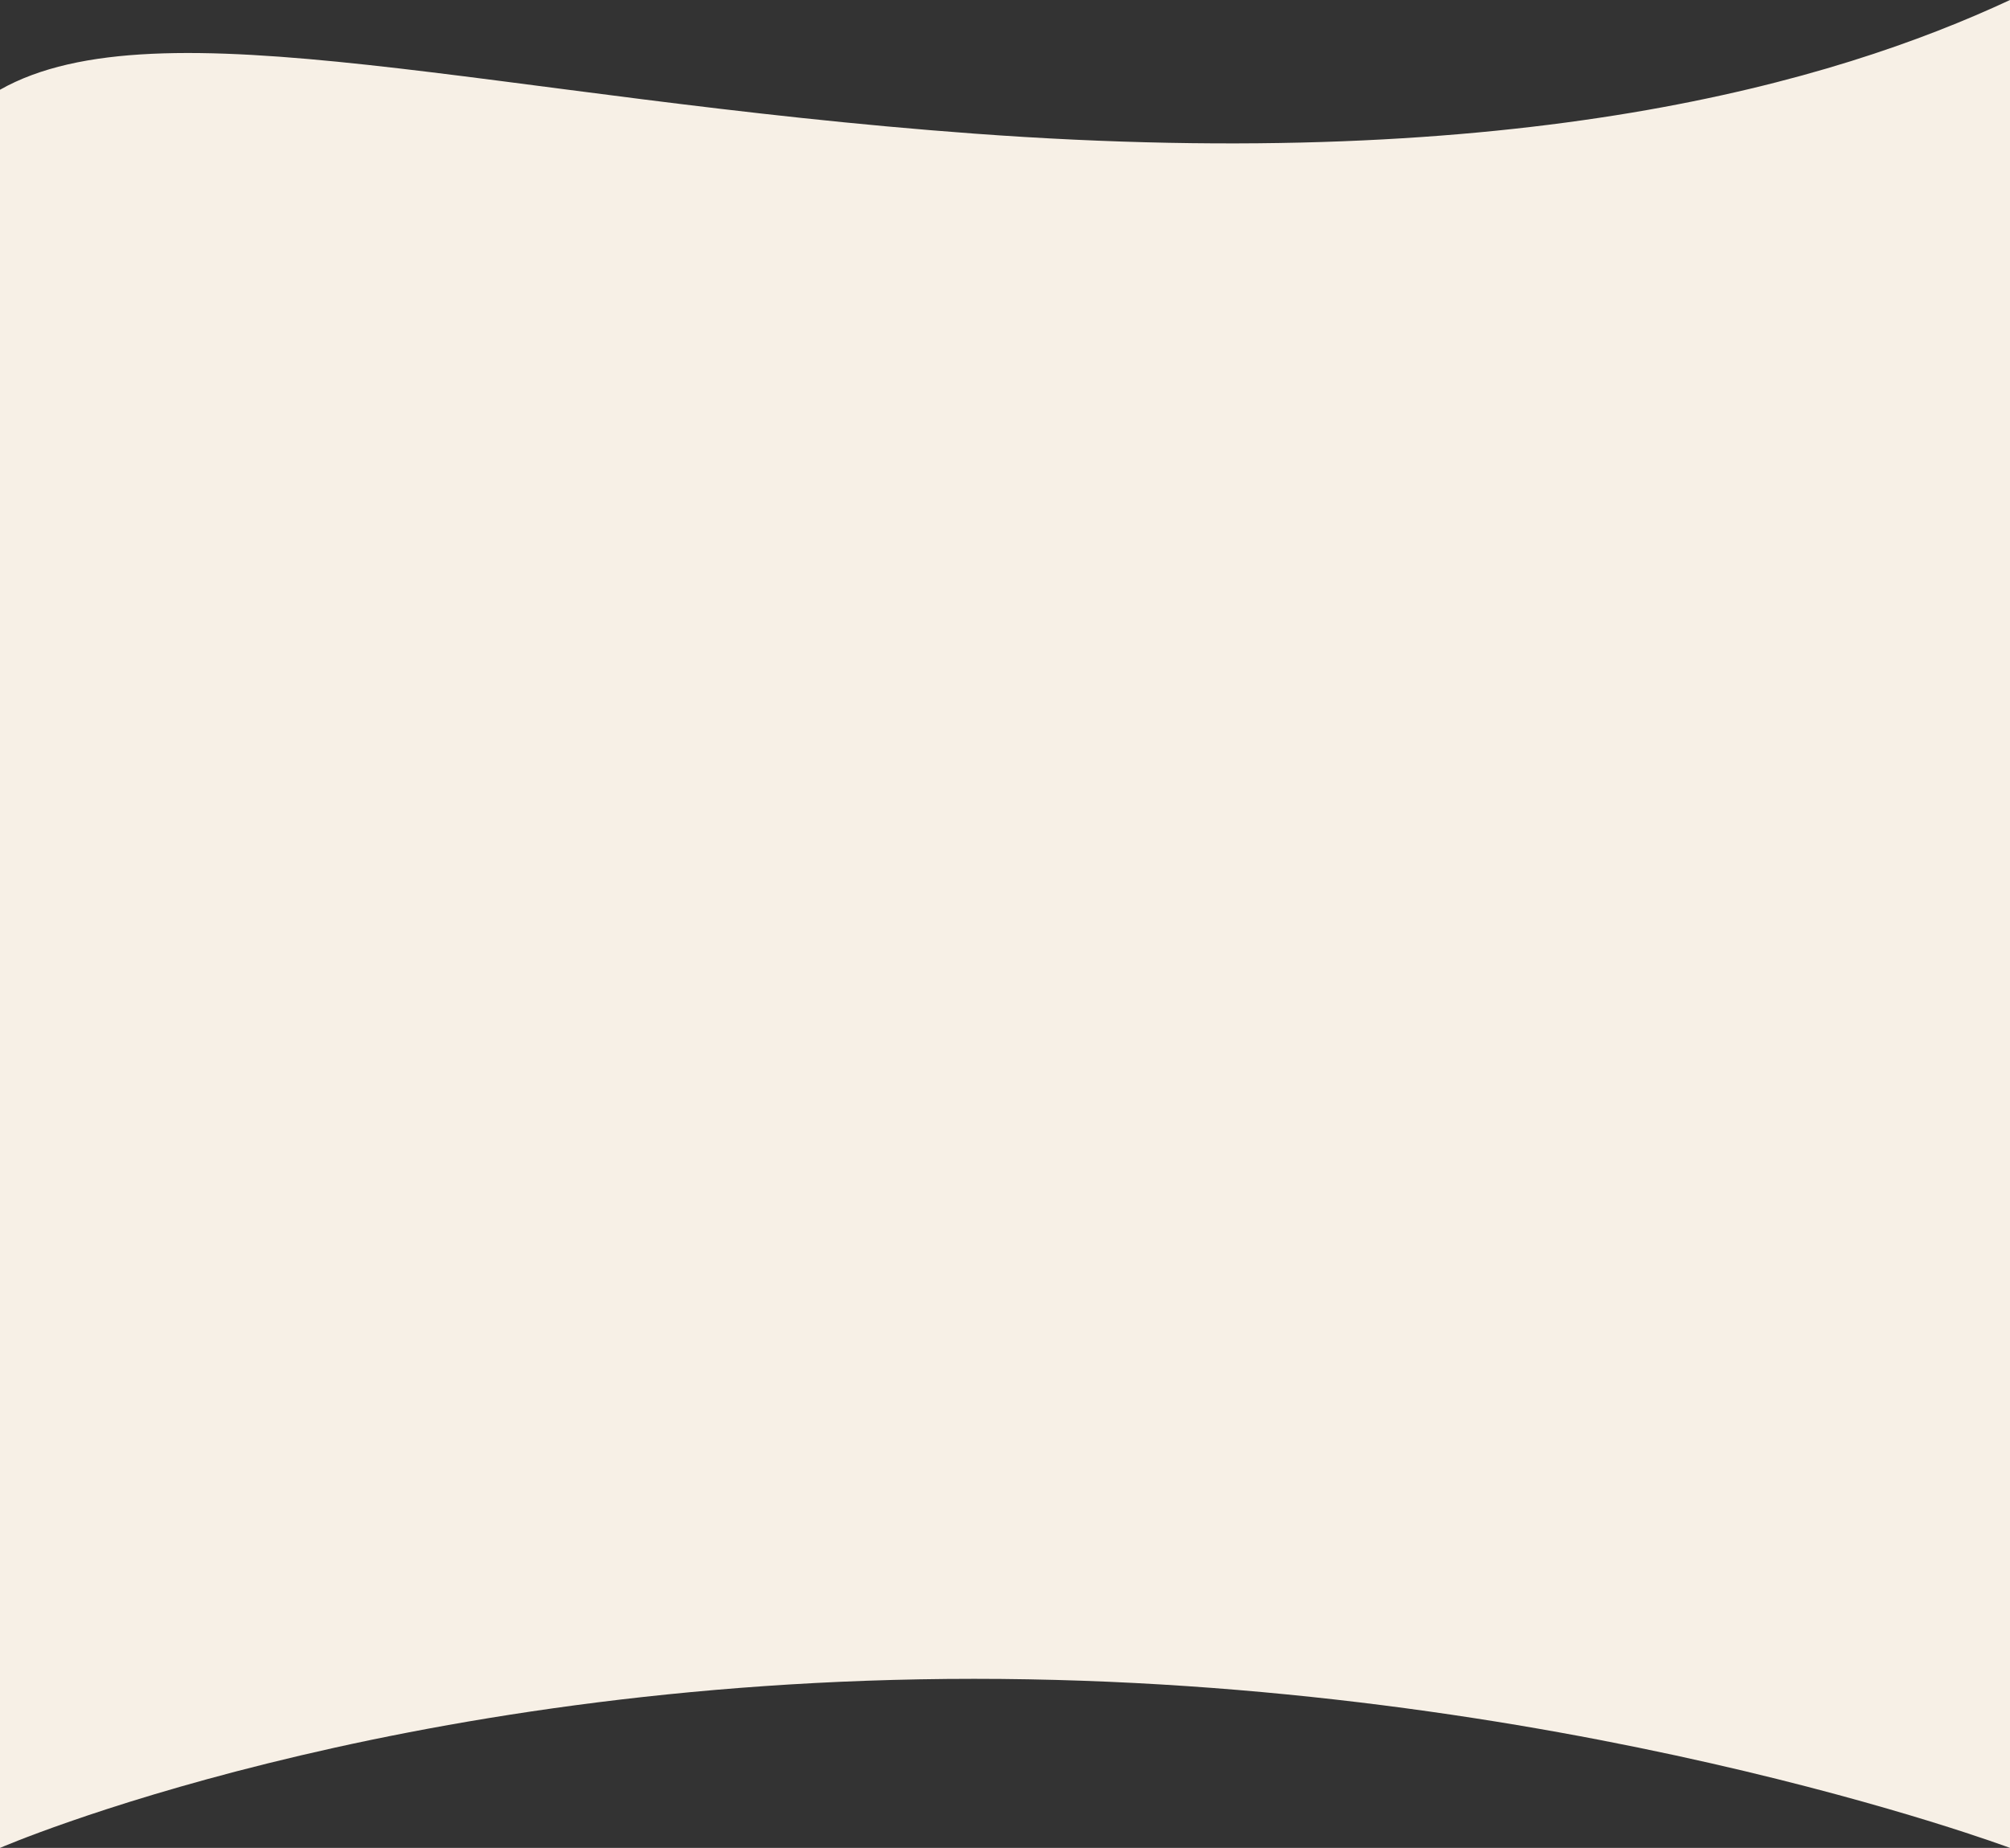 <svg width="721" height="663" viewBox="0 0 721 663" fill="none" xmlns="http://www.w3.org/2000/svg">
<rect x="0" y="0" width="721" height="663" fill="#333333" stroke="none"/>
<path d="M349.438 47.937C546.014 62.393 657.759 29.459 721 0V663C721 663 559.229 602.338 349.438 602.338C139.647 602.338 0 663 0 663V32.197C56.829 -7.04777e-05 178.2 35.343 349.438 47.937Z" fill="#F7F0E6"/>
</svg>
